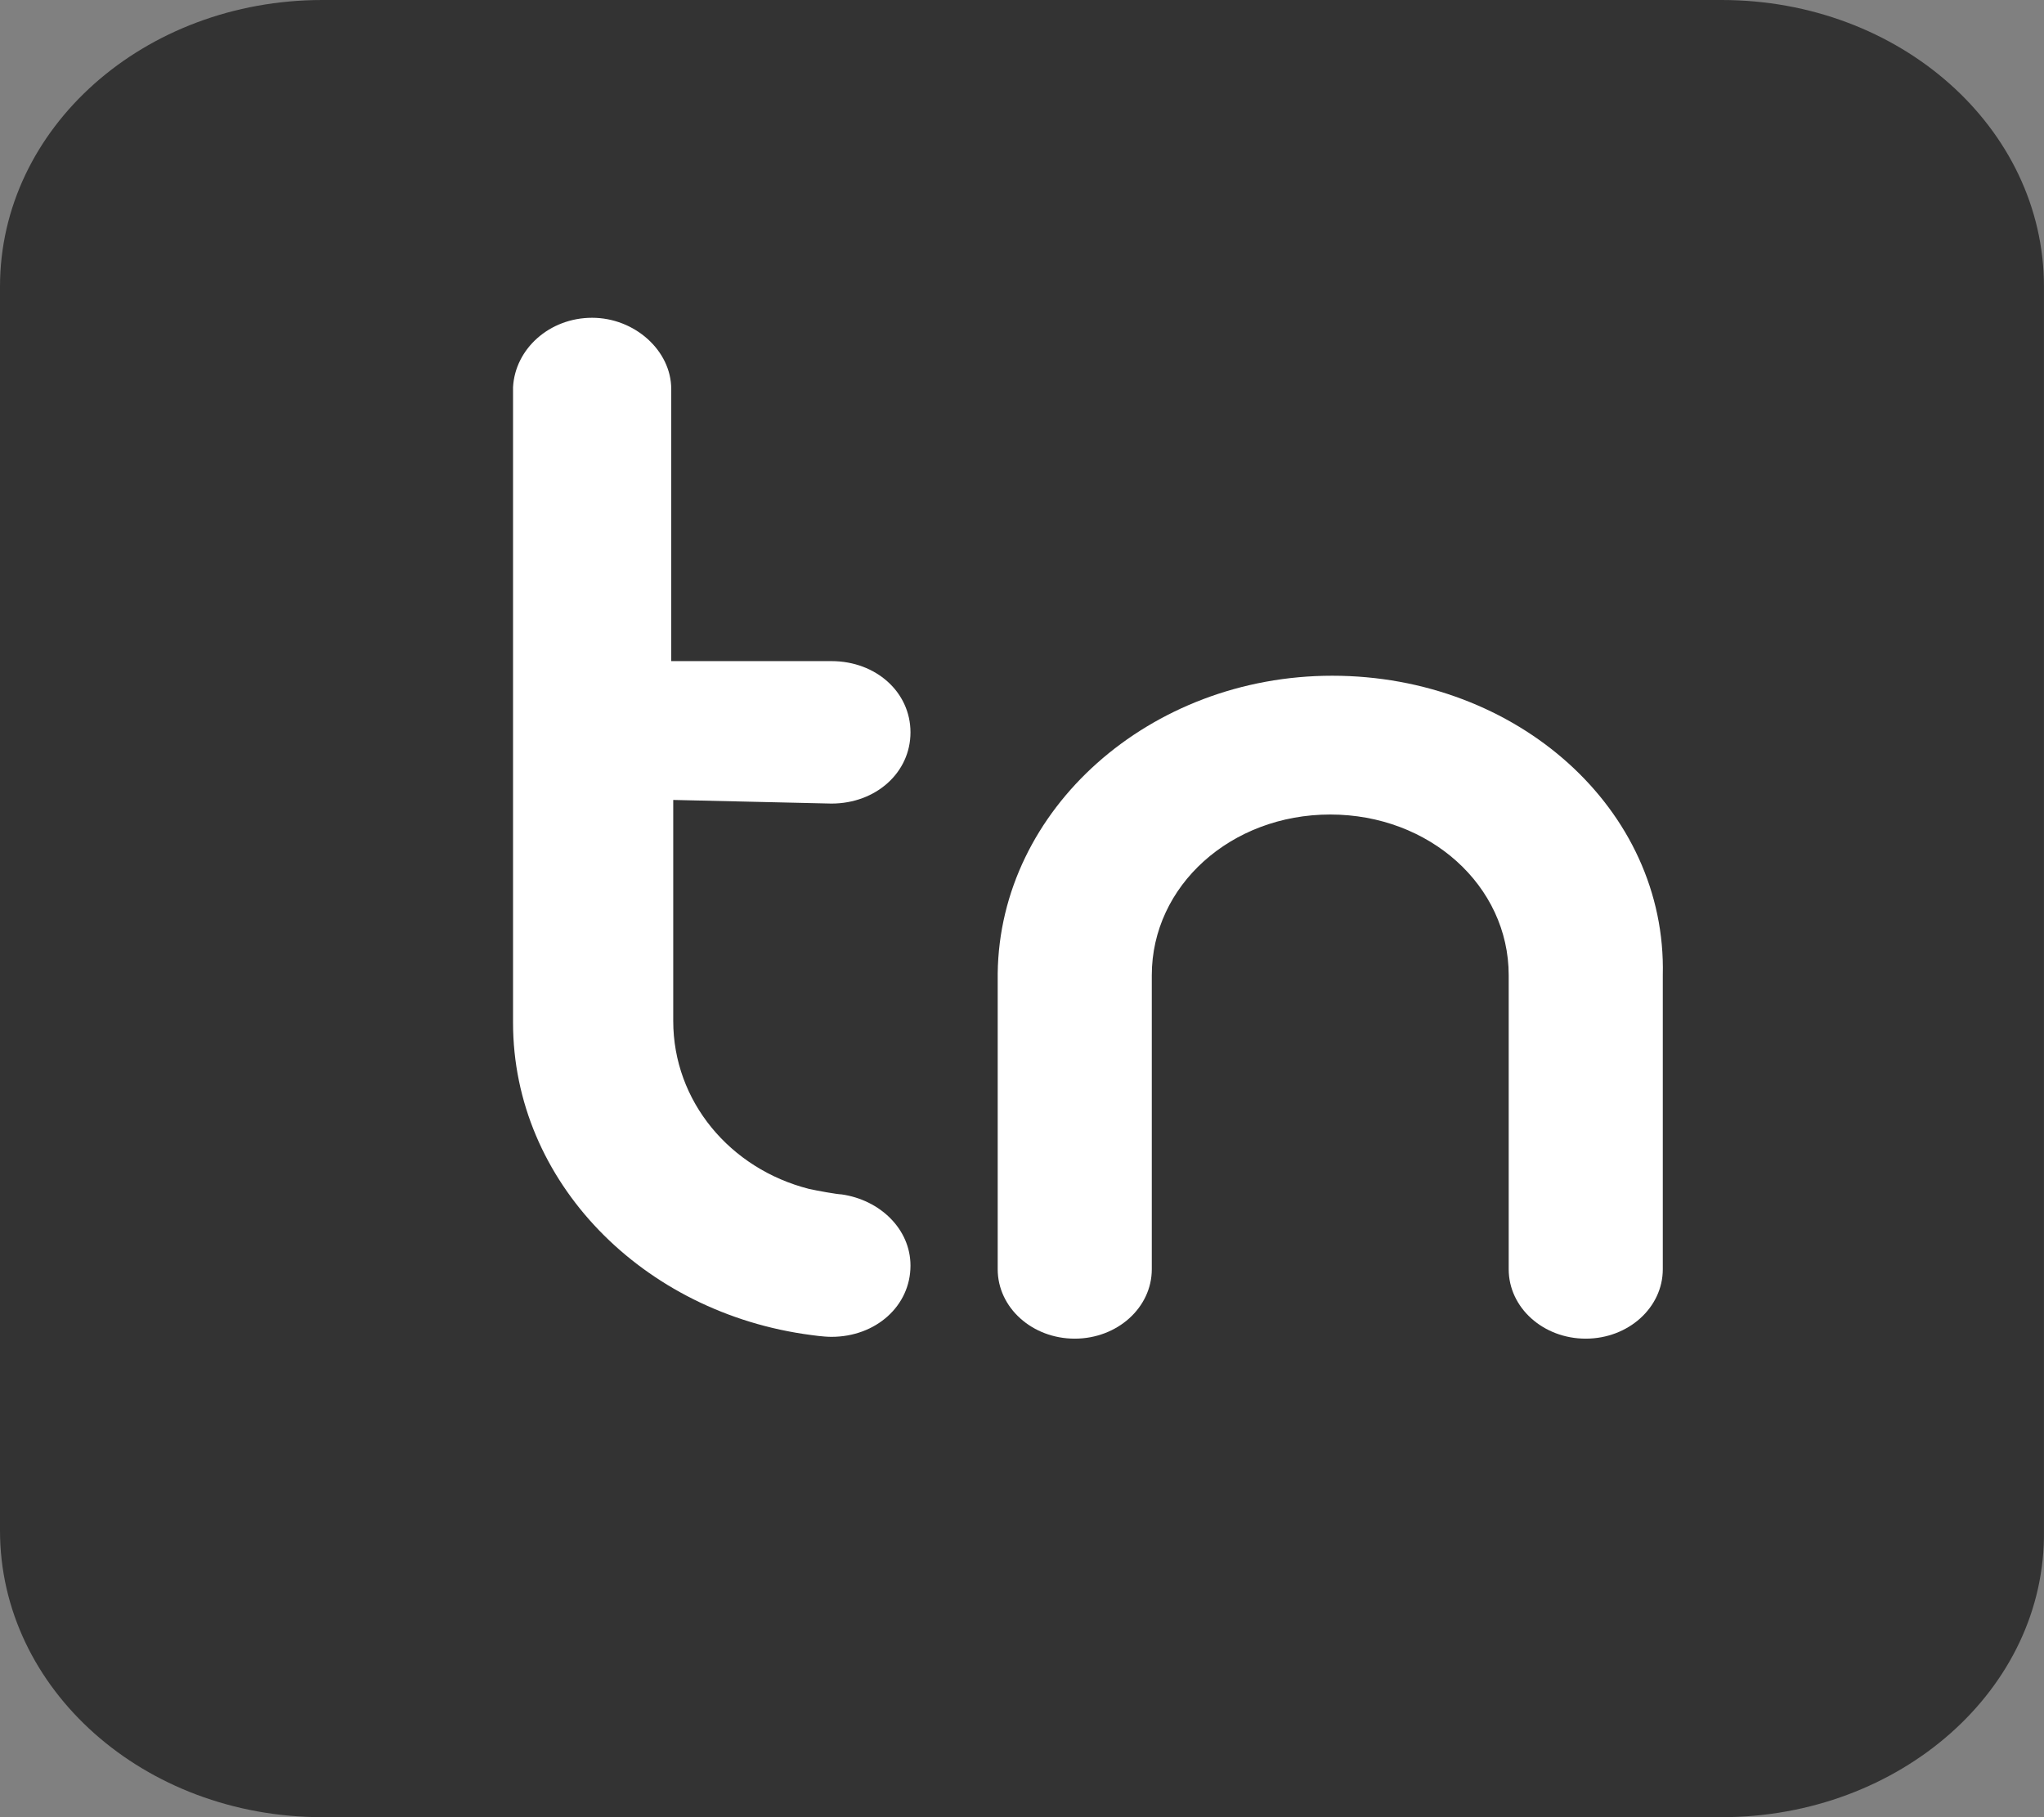 <?xml version="1.0" encoding="UTF-8"?>
<svg width="54px" height="48px" viewBox="0 0 54 48" version="1.1" xmlns="http://www.w3.org/2000/svg" xmlns:xlink="http://www.w3.org/1999/xlink">
    <rect x="0" y="0" width="54" height="48" fill="#808080" stroke="none"/>
    <title>logo 黑方tn</title>
    <g id="Page-1" stroke="none" stroke-width="1" fill="none" fill-rule="evenodd">
        <g id="编组" transform="translate(0, -3)" fill-rule="nonzero">
            <g id="logo">
                <polygon id="logo-bg" points="53.999 8.518 53.999 0 -3.74696433e-16 0 -3.74696433e-16 8.518 -3.74696433e-16 45.482 -3.74696433e-16 54 53.999 54 53.999 45.482"></polygon>
                <path d="M53.999,10.571 C53.999,6.381 50.196,3 45.482,3 C45.482,3 8.518,3 8.518,3 C3.804,3 0,6.381 0,10.571 C0,10.571 0,43.429 0,43.429 C0,47.619 3.804,51 8.518,51 C8.518,51 45.482,51 45.482,51 C50.196,51 54.053,47.619 53.999,43.429 C53.999,43.429 53.999,10.571 53.999,10.571 Z" id="Vector" fill="#333333"></path>
                <g id="Group" transform="translate(13.554, 11.394)" fill="#FFFFFF">
                    <path d="M4.232,18.573 C4.232,20.695 5.732,22.48 7.821,23.011 C8.036,23.059 8.571,23.155 8.678,23.155 C9.696,23.3 10.5,24.072 10.5,25.037 C10.5,26.098 9.589,26.918 8.411,26.918 C8.196,26.918 7.875,26.87 7.875,26.87 C3.429,26.291 0,22.818 0,18.621 C0,18.524 0,1.833 0,1.833 C0.054,0.82 0.964,0 2.089,0 C3.214,0 4.179,0.868 4.179,1.881 C4.179,1.881 4.179,9.069 4.179,9.069 C4.179,9.069 8.411,9.069 8.411,9.069 C9.589,9.069 10.5,9.889 10.5,10.951 C10.5,12.012 9.589,12.832 8.411,12.832 C8.411,12.832 4.232,12.736 4.232,12.736 C4.232,12.736 4.232,18.524 4.232,18.573 Z" id="Vector"></path>
                    <path d="M30.375,25.133 C30.375,26.146 29.464,26.966 28.339,26.966 C27.214,26.966 26.304,26.146 26.304,25.133 C26.304,25.133 26.304,17.367 26.304,17.367 C26.304,15.003 24.214,13.121 21.589,13.121 C18.964,13.121 16.875,15.003 16.875,17.367 C16.875,17.367 16.875,25.133 16.875,25.133 C16.875,26.146 15.964,26.966 14.839,26.966 C13.714,26.966 12.804,26.146 12.804,25.133 C12.804,25.133 12.804,17.318 12.804,17.318 C12.857,12.977 16.822,9.455 21.643,9.455 C26.518,9.455 30.482,12.977 30.375,17.367 C30.375,17.415 30.375,25.133 30.375,25.133 Z" id="Vector"></path>
                </g>
            </g>
        </g>
    </g>
</svg>